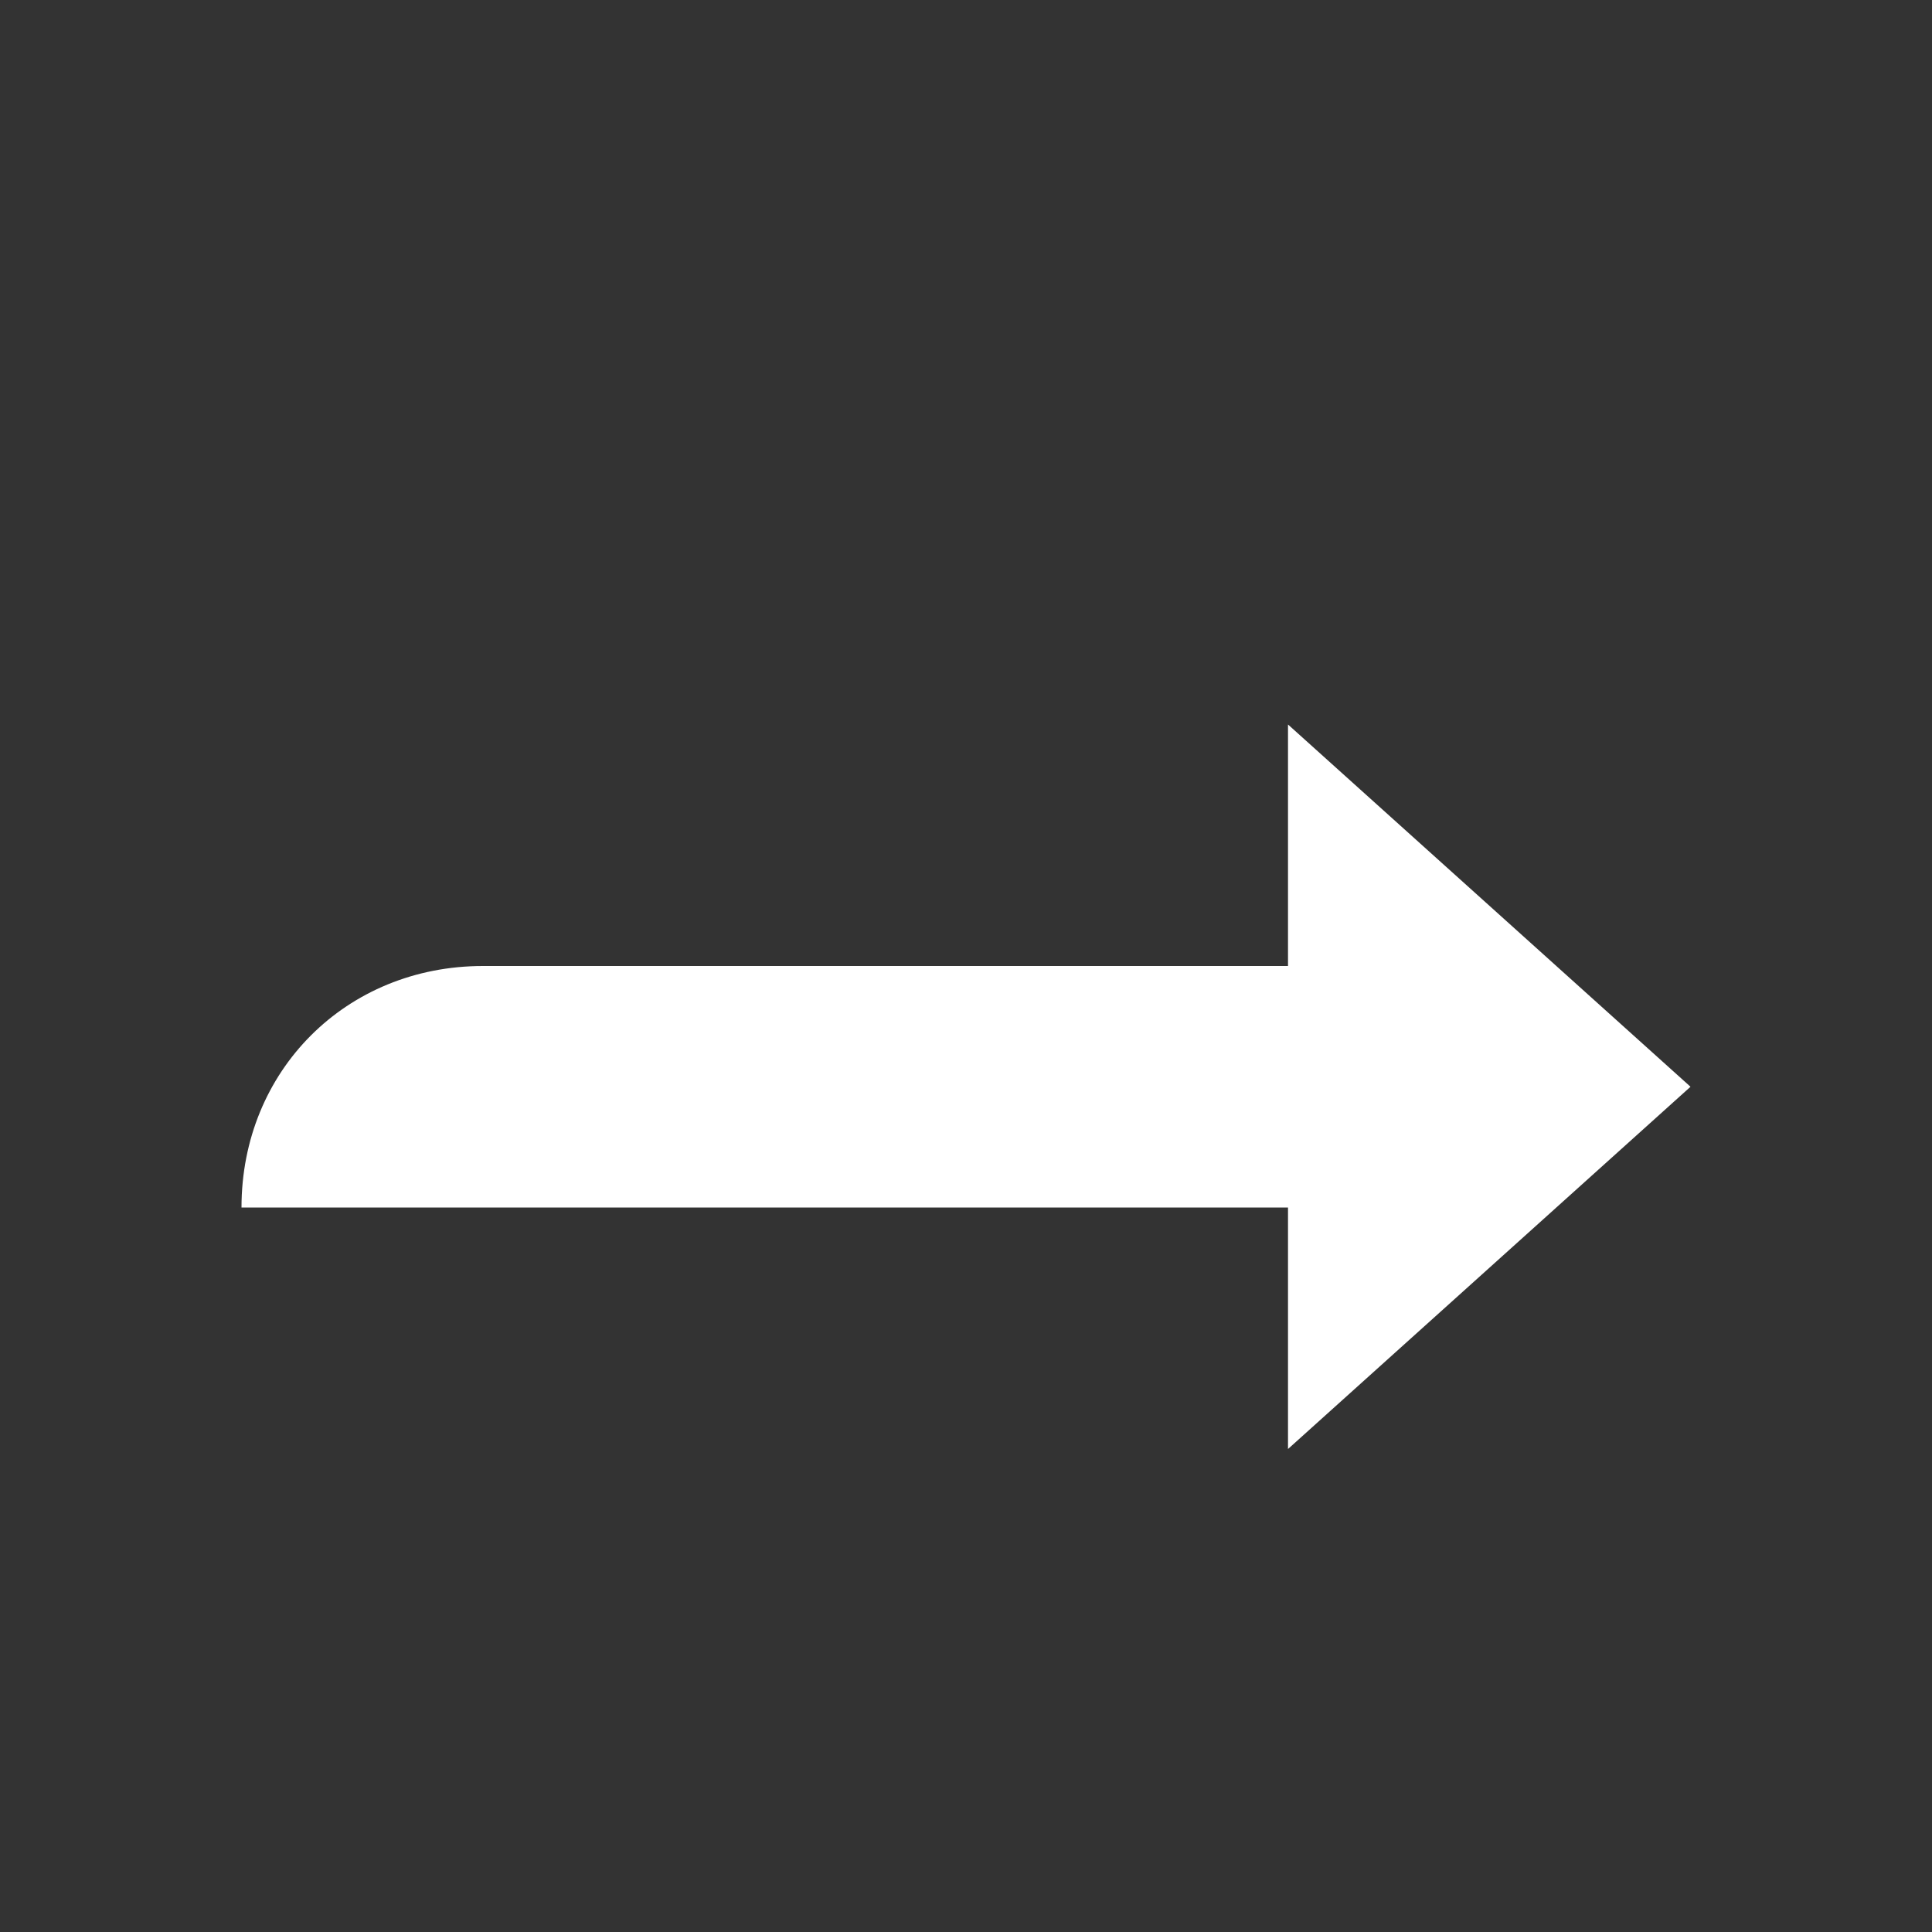 <?xml version="1.0" encoding="utf-8"?>
<svg xmlns="http://www.w3.org/2000/svg" width="24" height="24" viewBox="0 0 24 24"><rect x="0" y="0" width="24" height="24" style="fill:#333333;stroke:none;opacity:1;fill-opacity:1"/><style>* { fill: #FFFFFF }</style>
    <g id="g4">
        <path d="M16 12H6c-1.7 0-3 1.3-3 3h13v3l5-4.5L16 9v3z" id="path6"/>
    </g>
</svg>
